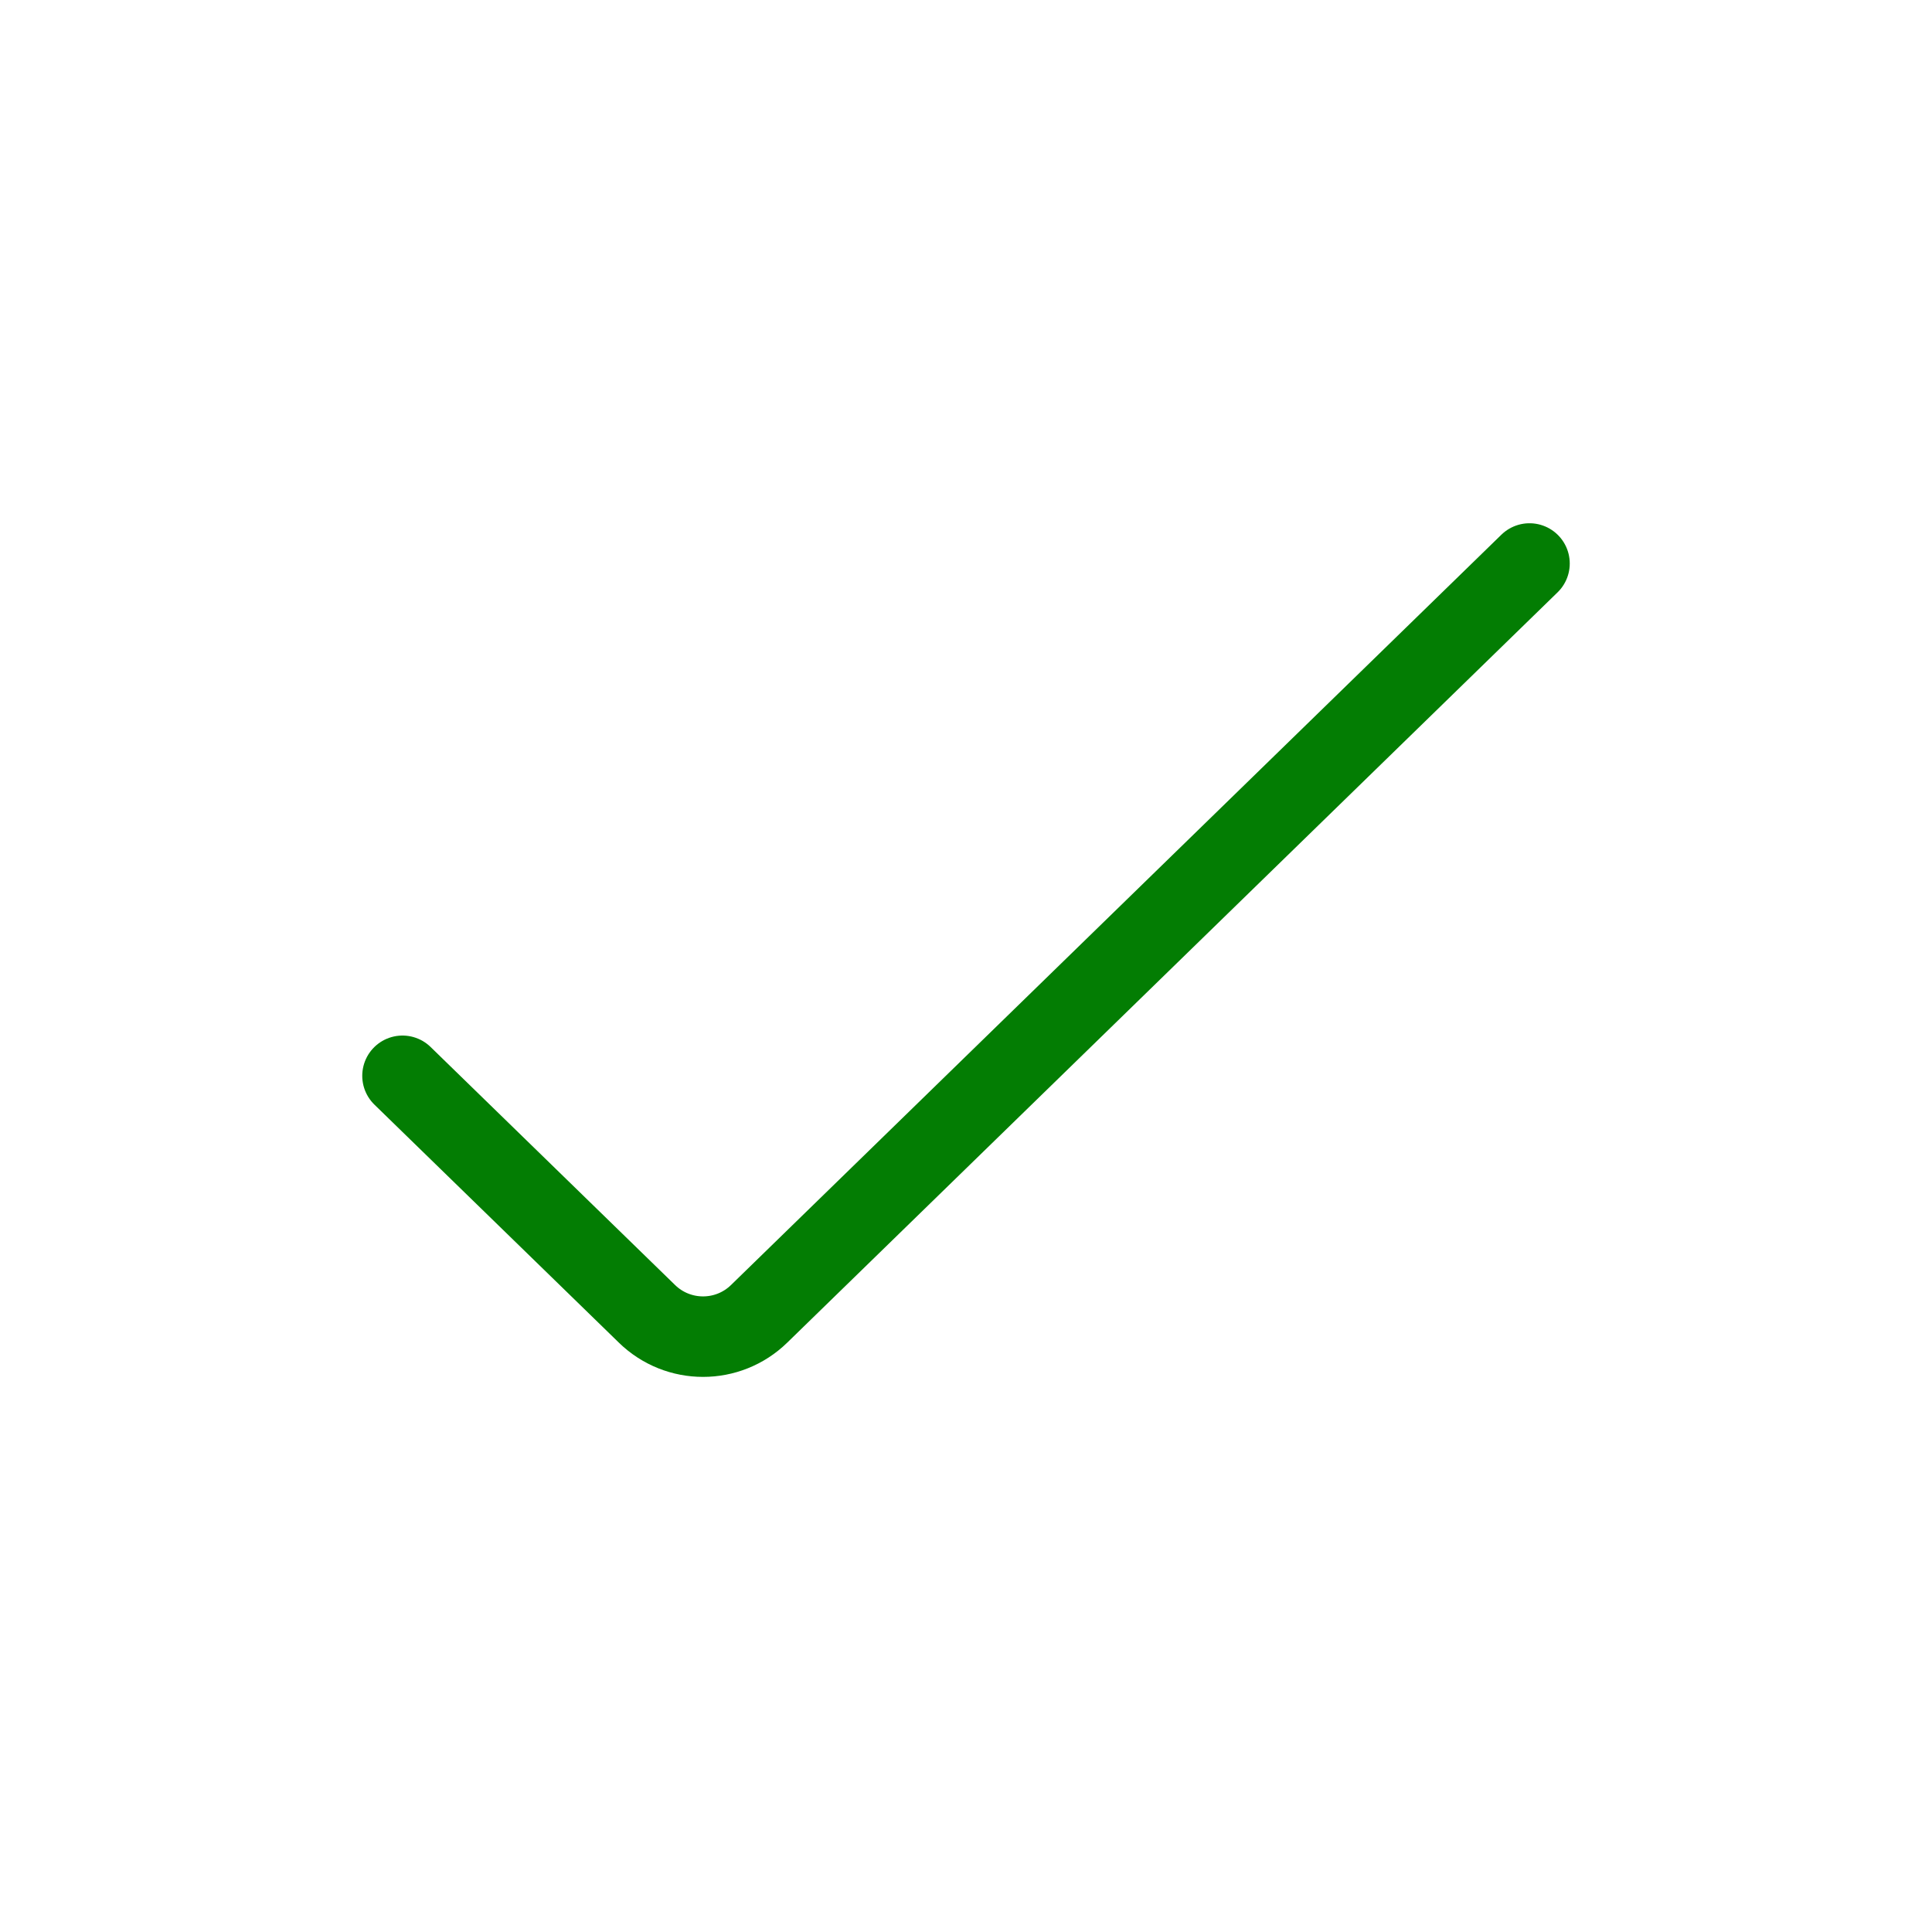 <?xml version="1.0" encoding="utf-8"?><!-- Uploaded to: SVG Repo, www.svgrepo.com, Generator: SVG Repo Mixer Tools -->
<svg width="800px" height="800px" viewBox="0 0 24 24" fill="none" xmlns="http://www.w3.org/2000/svg">
<rect width="24" height="24" />
<path d="M5 13.364L8.036 16.32C8.424 16.699 9.043 16.699 9.431 16.32L19 7" stroke="#037d03" stroke-linecap="round" stroke-linejoin="round"/>
</svg>